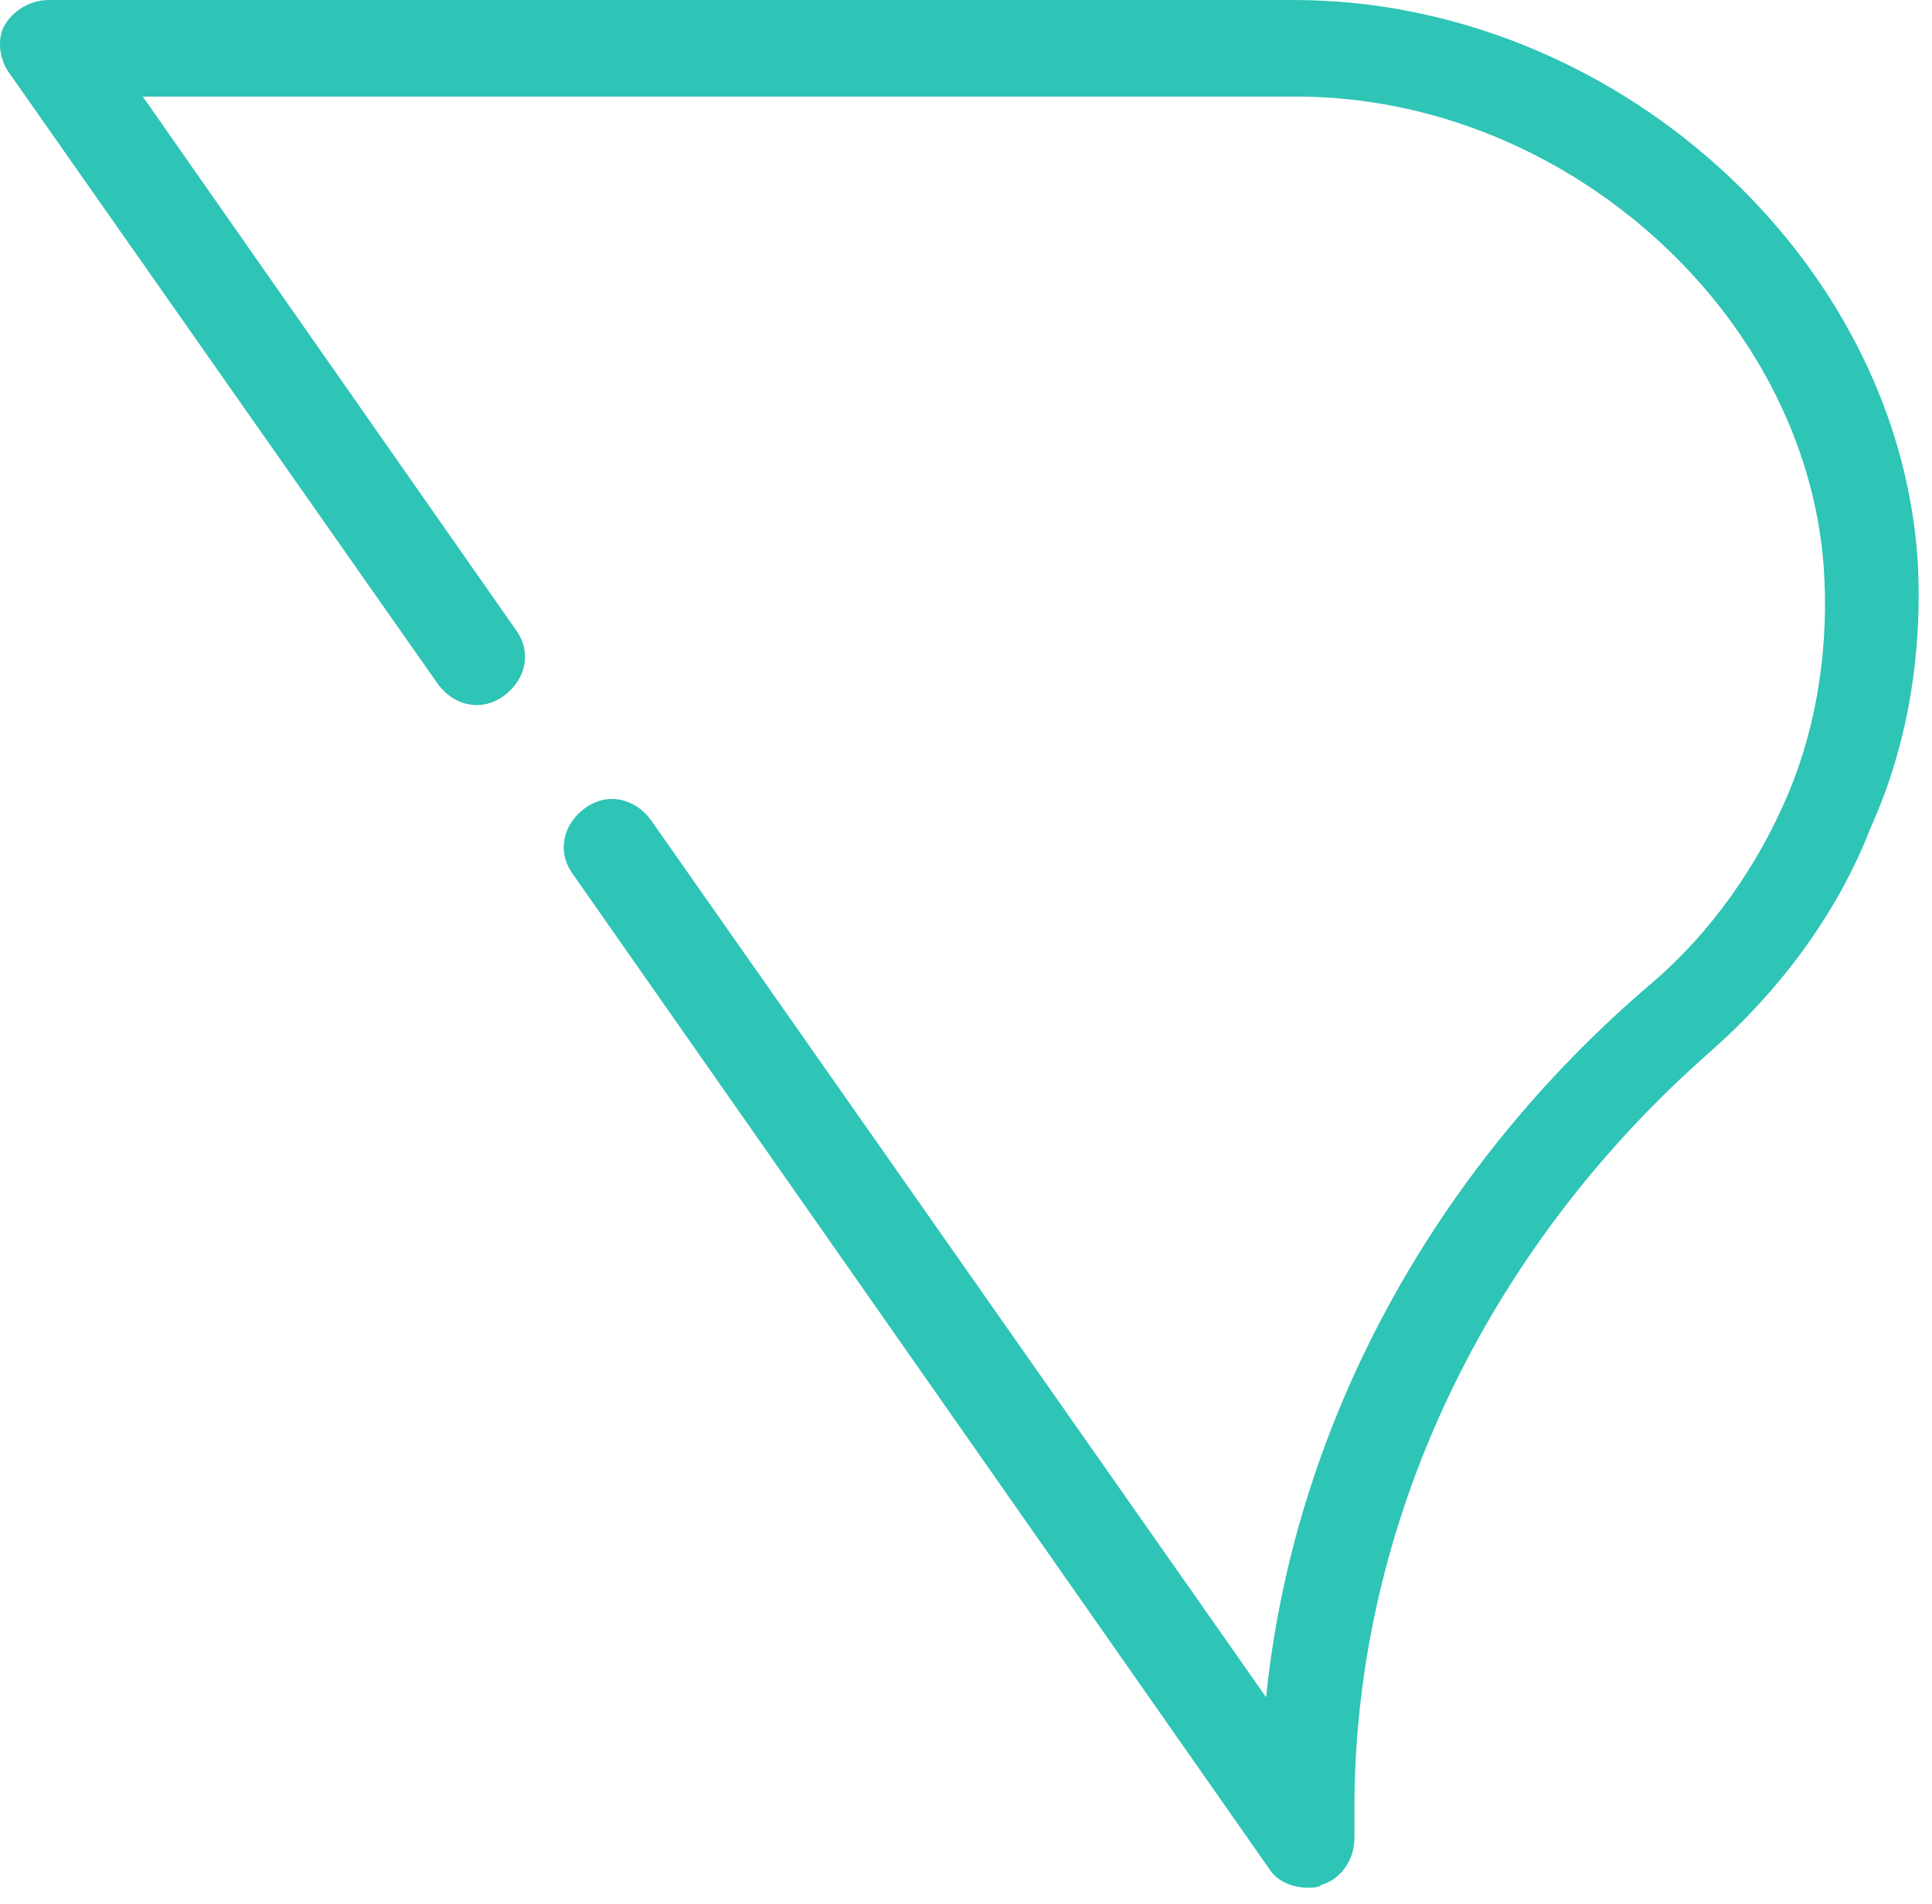 <svg width="70" height="69" viewBox="0 0 70 69" fill="none" xmlns="http://www.w3.org/2000/svg">
<path d="M69.474 20.2C68.674 9.2 58.374 0 46.874 0H1.774C1.074 0 0.474 0.4 0.174 0.9C-0.126 1.4 -0.026 2.2 0.374 2.7L15.874 24.8C16.474 25.6 17.474 25.8 18.274 25.2C19.074 24.6 19.274 23.6 18.674 22.8L5.174 3.5H46.974C56.674 3.5 65.374 11.3 66.074 20.5C66.274 23.3 65.874 26.2 64.774 28.8C63.674 31.4 61.974 33.8 59.874 35.6C51.874 42.4 46.874 51.7 45.874 61.5L23.574 29.7C22.974 28.9 21.974 28.7 21.174 29.3C20.374 29.9 20.174 30.9 20.774 31.7L45.974 67.7C46.274 68.2 46.874 68.4 47.374 68.4C47.574 68.4 47.774 68.4 47.874 68.3C48.574 68.1 49.074 67.4 49.074 66.6V65.5C49.074 55.3 53.774 45.3 61.974 38.1C64.474 35.9 66.574 33.1 67.774 30C69.174 26.9 69.674 23.5 69.474 20.2Z" fill="#2EC4B6"/>
</svg>

